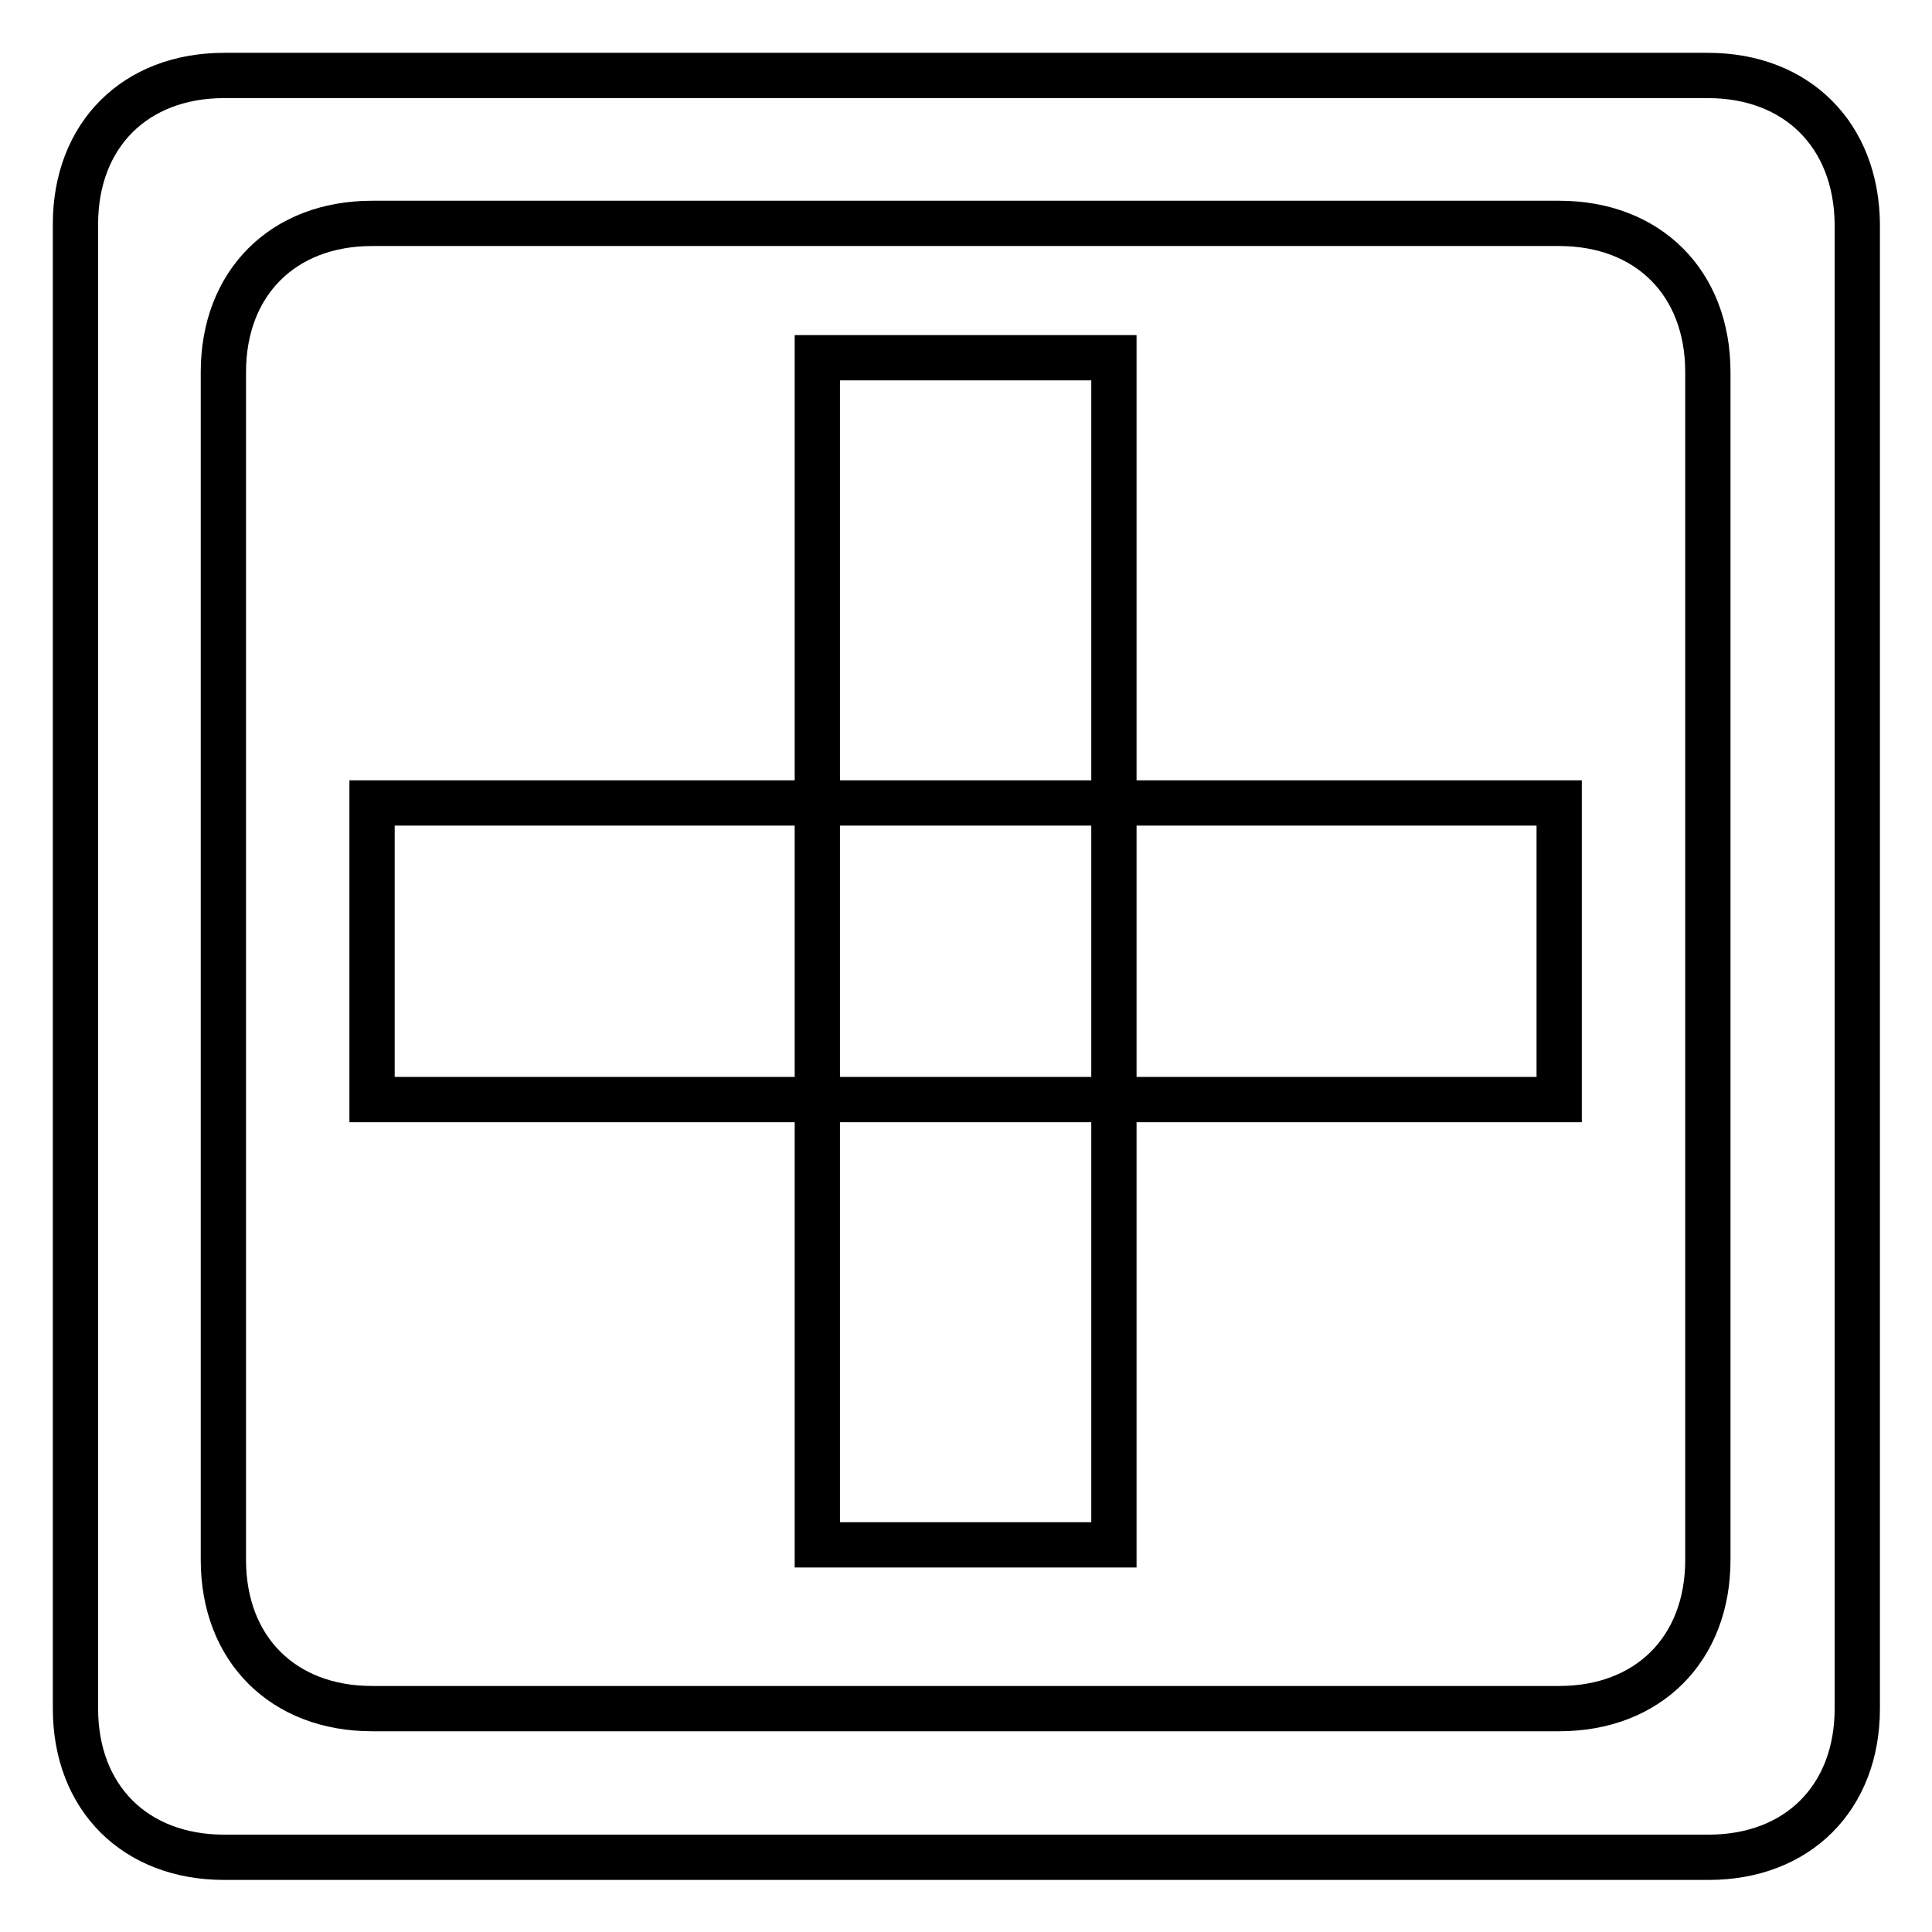 <?xml version="1.0" encoding="utf-8"?>
<!-- Svg Vector Icons : http://www.onlinewebfonts.com/icon -->
<!DOCTYPE svg PUBLIC "-//W3C//DTD SVG 1.1//EN" "http://www.w3.org/Graphics/SVG/1.1/DTD/svg11.dtd">
<svg version="1.1" xmlns="http://www.w3.org/2000/svg" xmlns:xlink="http://www.w3.org/1999/xlink" x="0px" y="0px" viewBox="0 0 256 256" enable-background="new 0 0 256 256" xml:space="preserve">
<g> <path stroke-width="6" fill-opacity="0" stroke="#000000"  d="M226.3,10H29.7C17.9,10,10,17.9,10,29.7v196.7c0,11.8,7.9,19.7,19.7,19.7h196.7c11.8,0,19.7-7.9,19.7-19.7 V29.7C246,17.9,238.1,10,226.3,10z M226.3,206.7c0,11.8-7.9,19.7-19.7,19.7H49.3c-11.8,0-19.7-7.9-19.7-19.7V49.3 c0-11.8,7.9-19.7,19.7-19.7h157.3c11.8,0,19.7,7.9,19.7,19.7V206.7z M49.3,106.4h157.3v39.3H49.3V106.4z M108.3,47.4h39.3v157.3 h-39.3V47.4z"/></g>
</svg>
